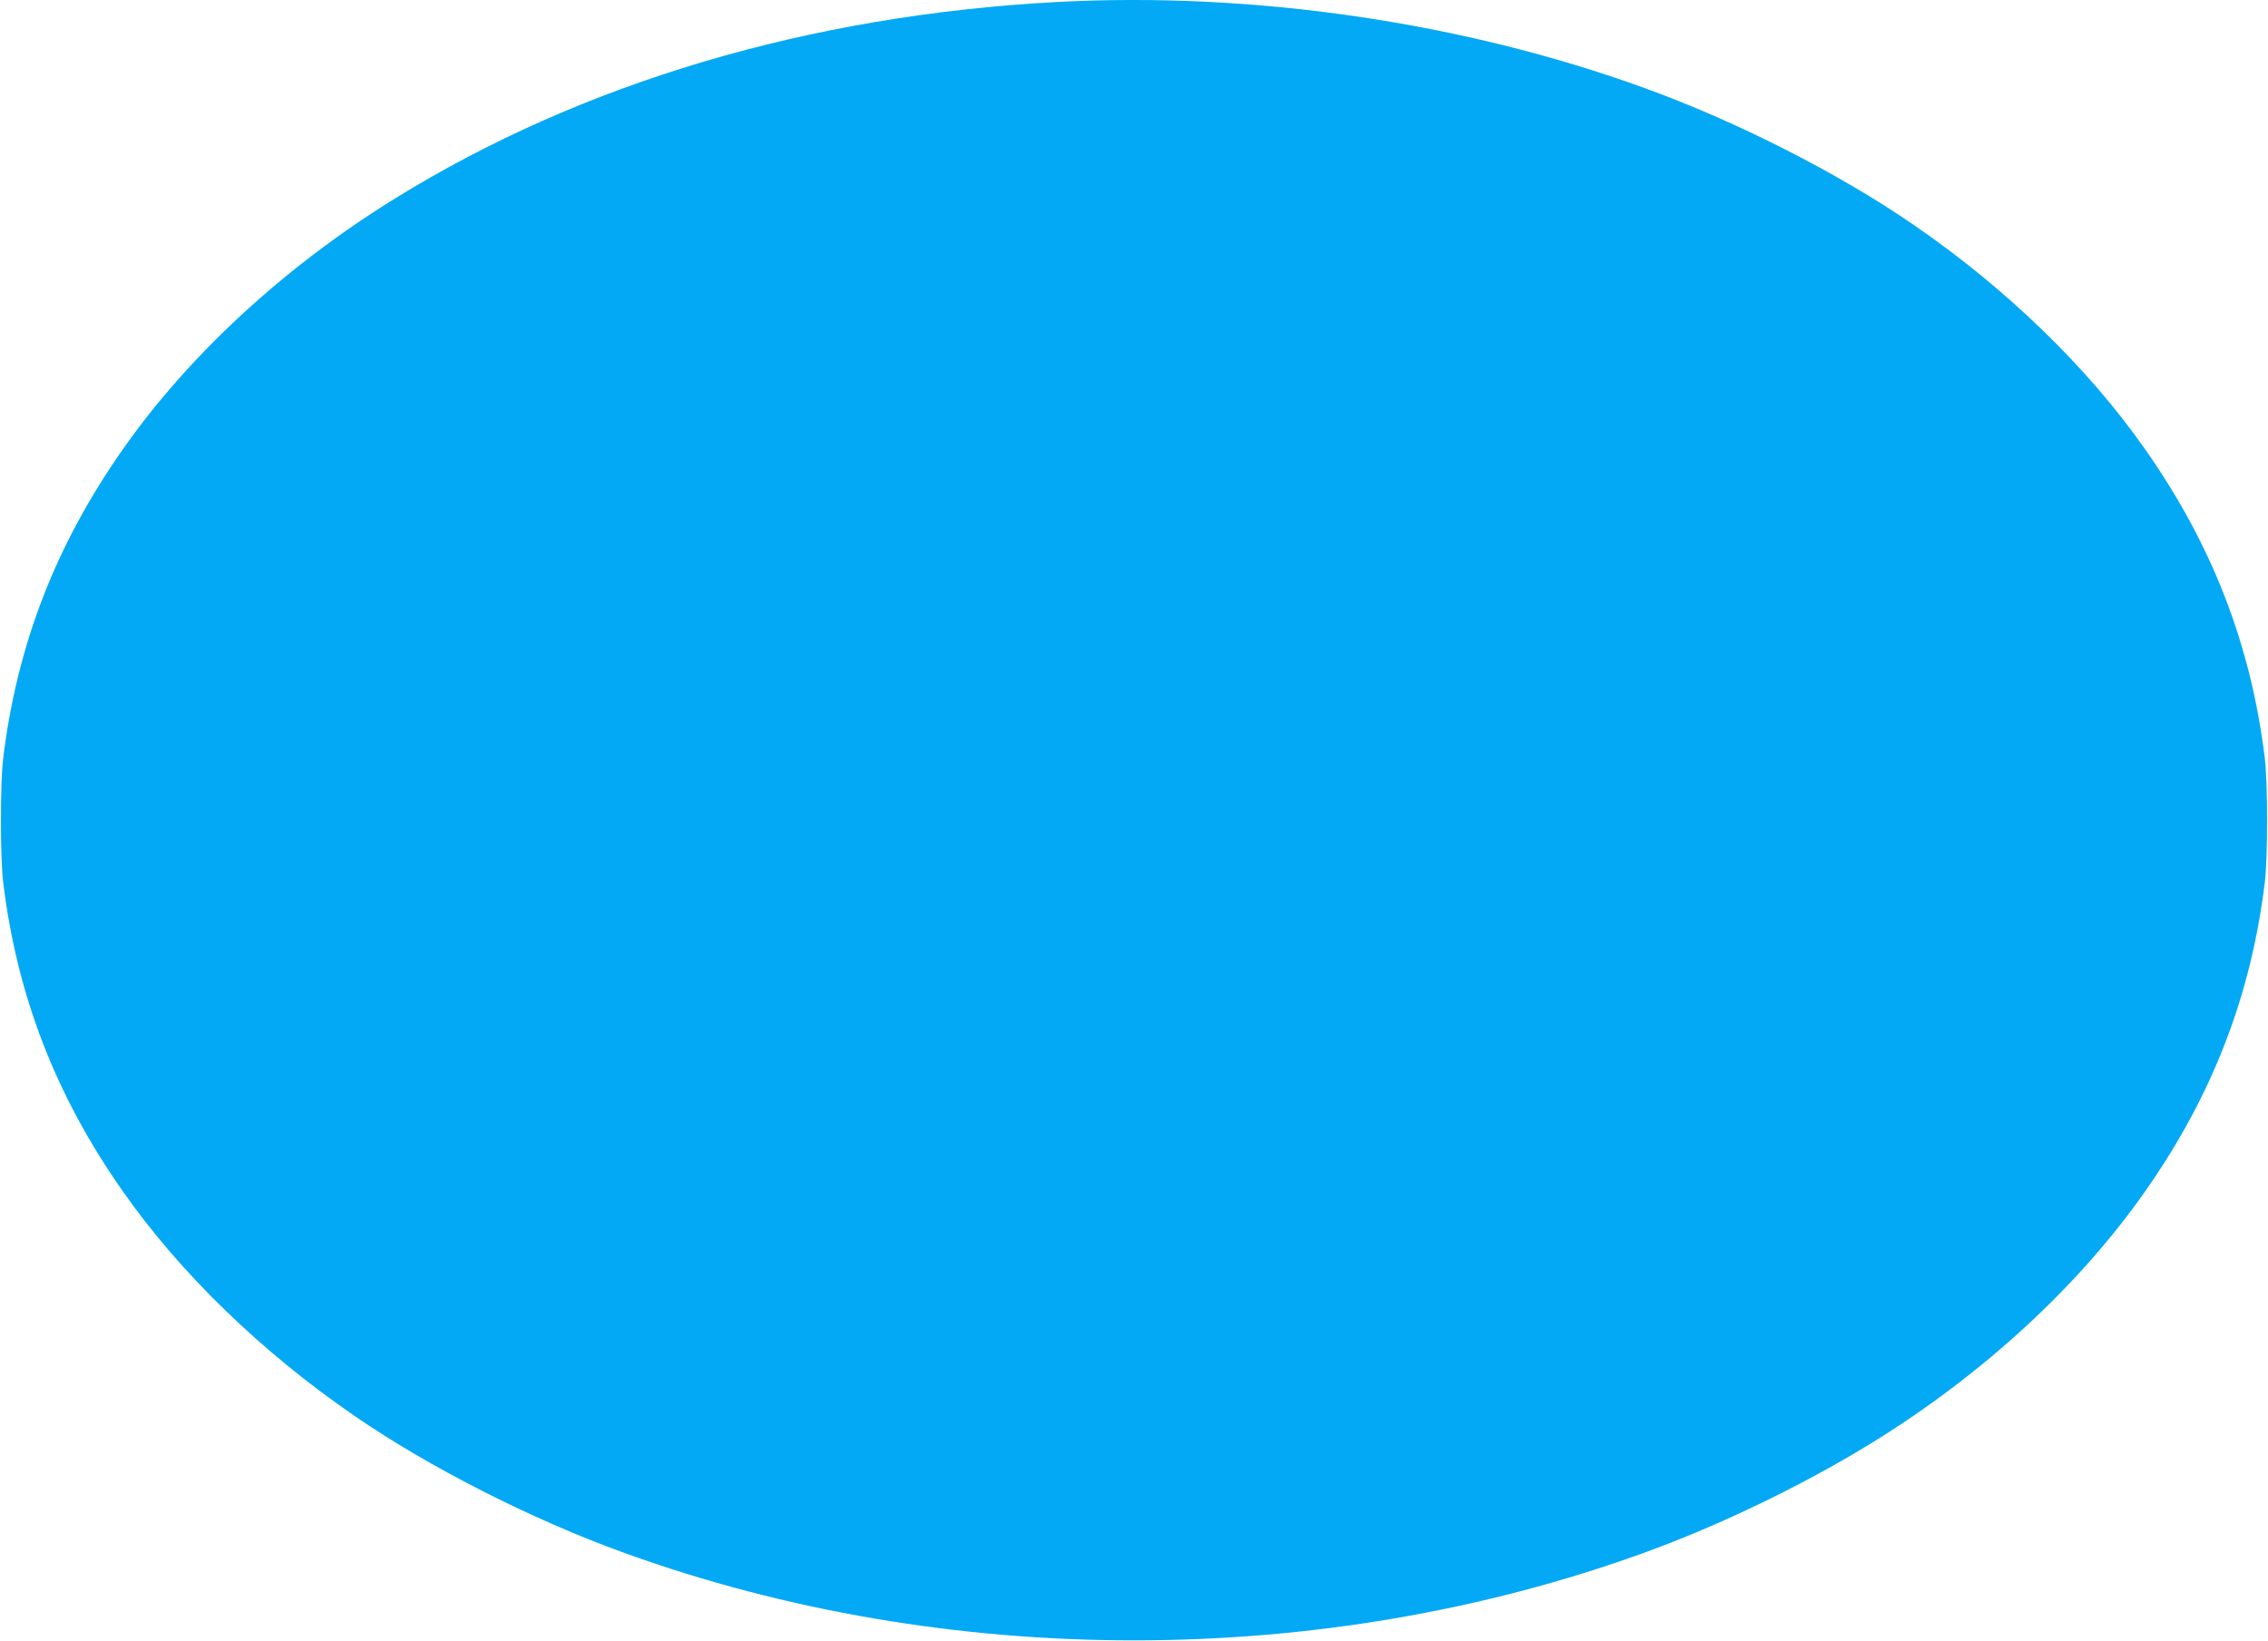 <?xml version="1.0" standalone="no"?>
<!DOCTYPE svg PUBLIC "-//W3C//DTD SVG 20010904//EN"
 "http://www.w3.org/TR/2001/REC-SVG-20010904/DTD/svg10.dtd">
<svg version="1.0" xmlns="http://www.w3.org/2000/svg"
 width="1280pt" height="926pt" viewBox="0 0 1280 926"
 preserveAspectRatio="xMidYMid meet">
<g transform="translate(0,926) scale(0.1,-0.1)"
fill="#03a9f4" stroke="none">
<path d="M5970 9249 c-1399 -74 -2685 -455 -3745 -1112 -619 -383 -1159 -881
-1531 -1412 -379 -539 -598 -1105 -676 -1745 -17 -136 -17 -564 0 -700 78
-640 297 -1206 676 -1745 323 -461 782 -906 1306 -1266 424 -292 1003 -586
1524 -774 1817 -658 3935 -658 5752 0 432 156 911 388 1299 628 619 383 1159
881 1531 1412 379 539 598 1105 676 1745 17 136 17 564 0 700 -78 640 -297
1206 -676 1745 -323 461 -782 906 -1306 1266 -424 292 -1003 586 -1524 774
-1021 370 -2200 542 -3306 484z"/>
</g>
</svg>
